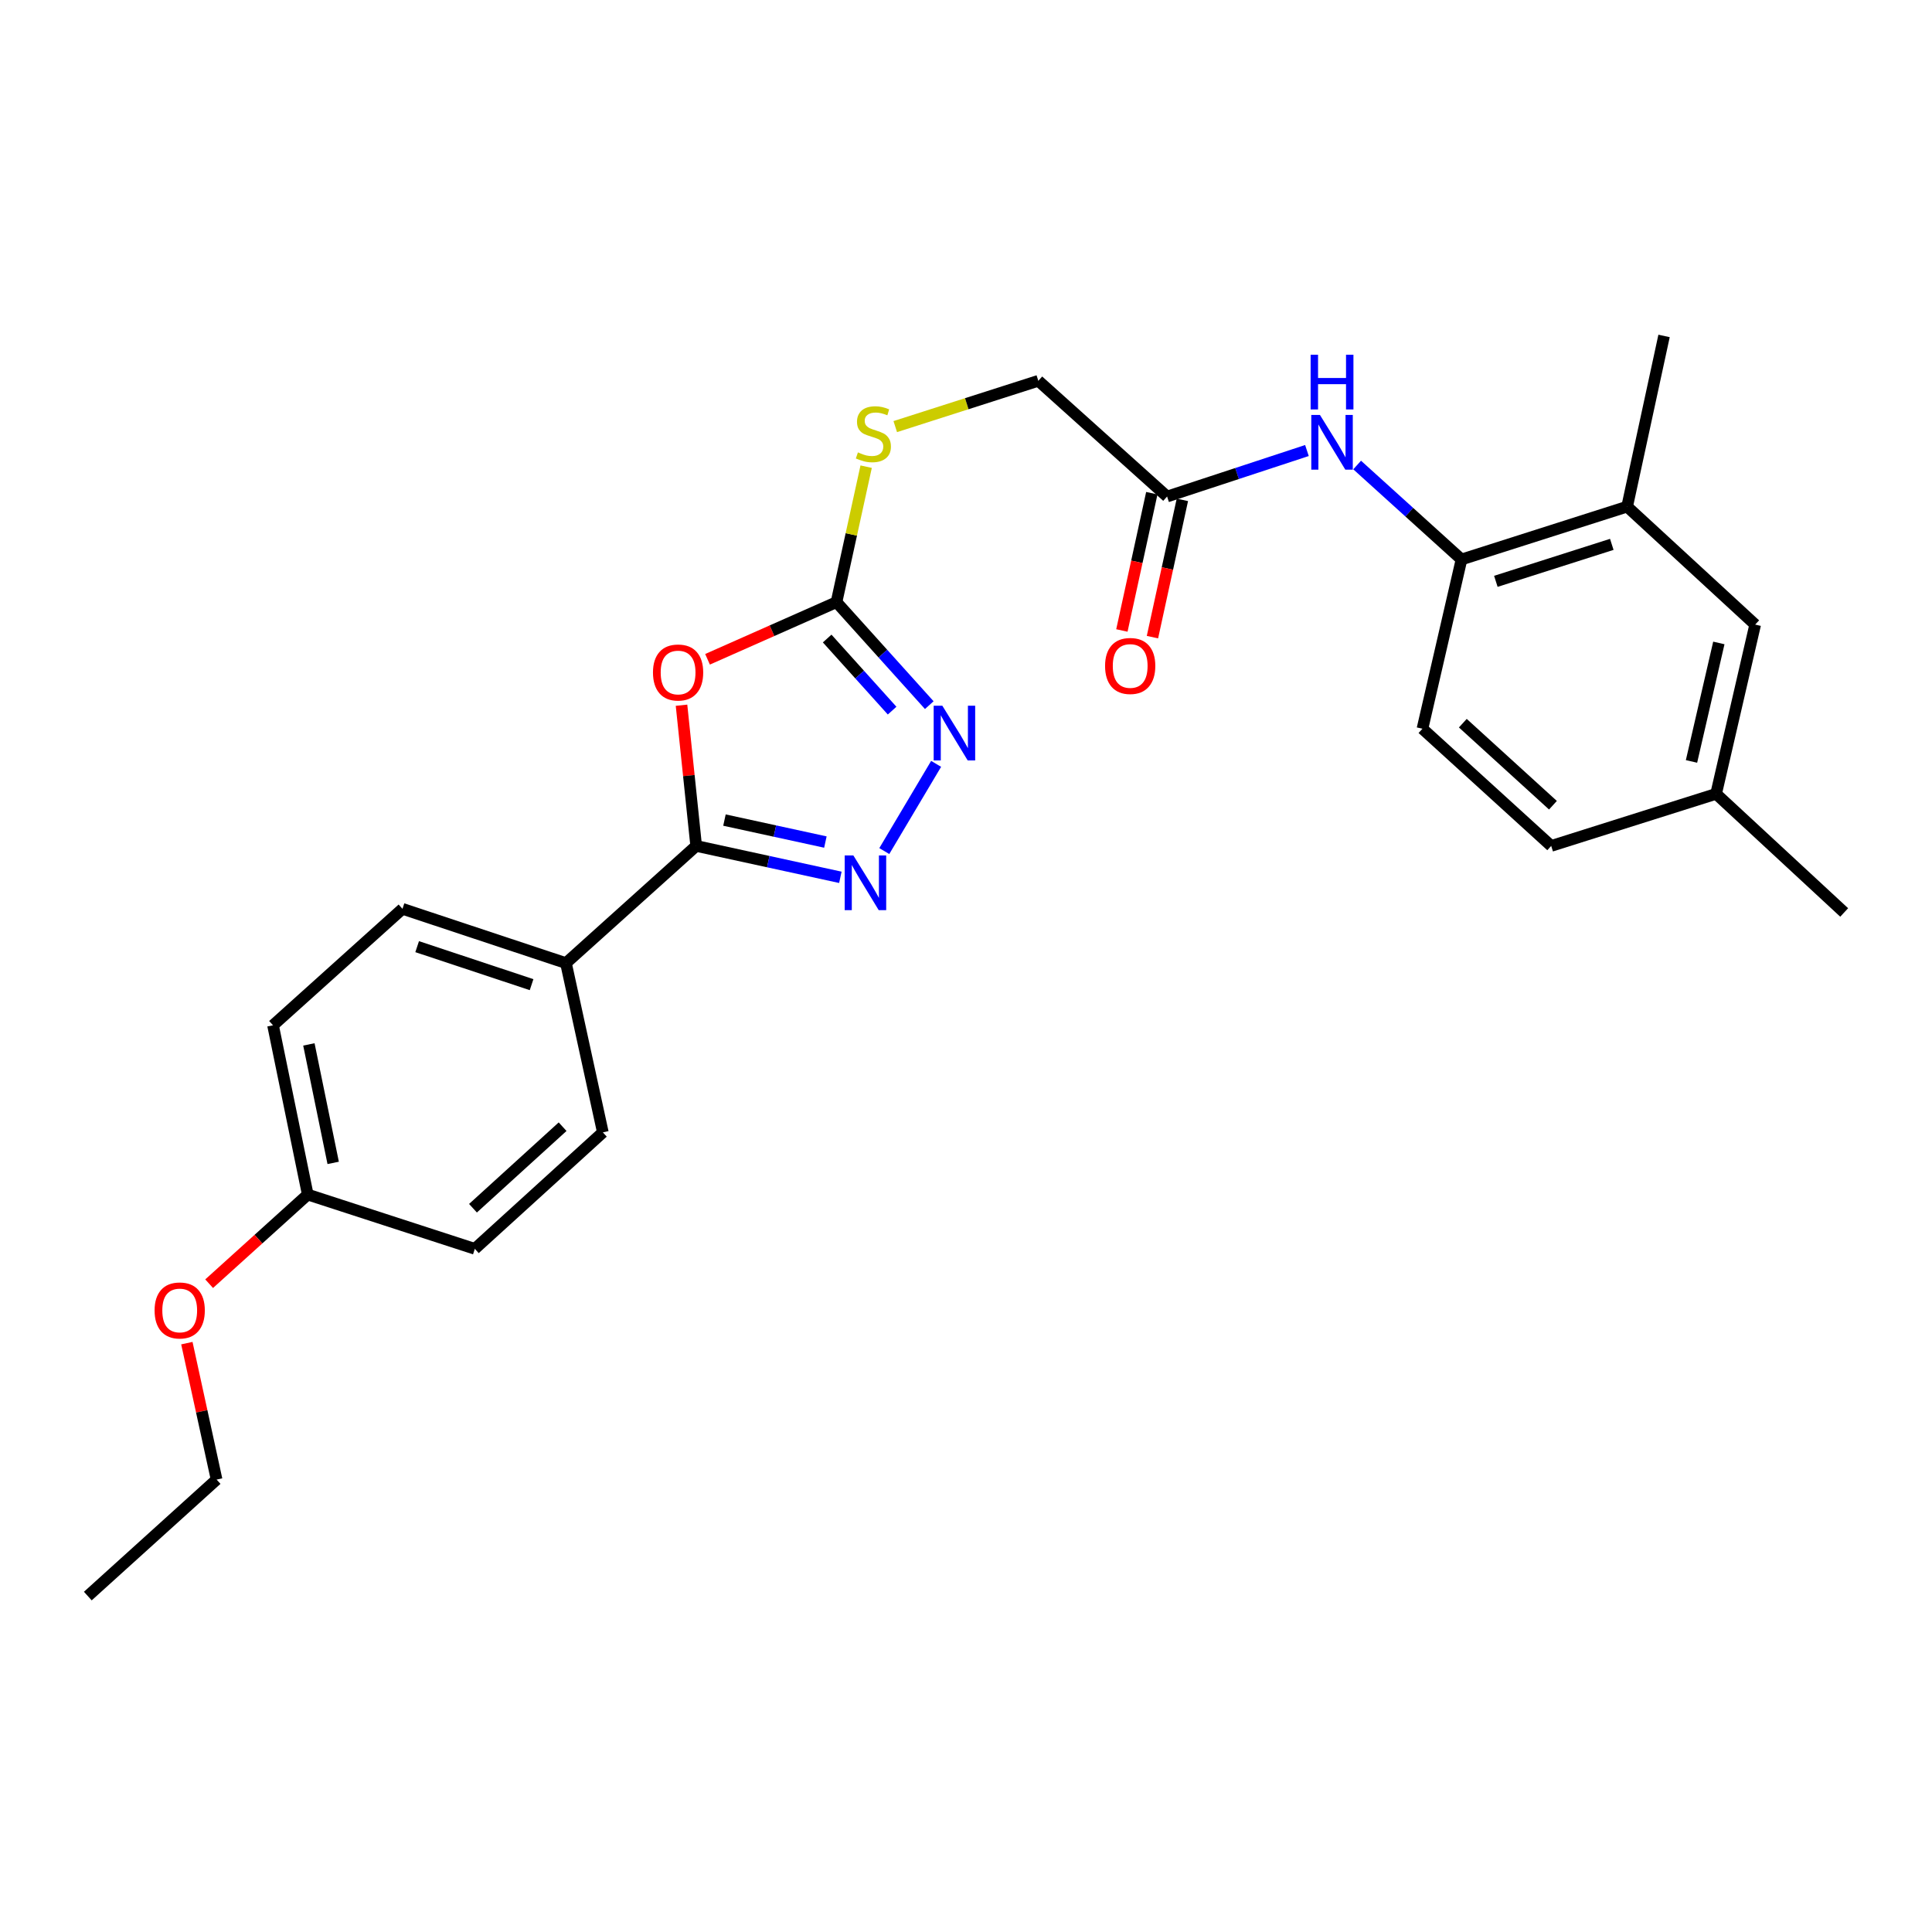 <?xml version='1.0' encoding='iso-8859-1'?>
<svg version='1.1' baseProfile='full'
              xmlns='http://www.w3.org/2000/svg'
                      xmlns:rdkit='http://www.rdkit.org/xml'
                      xmlns:xlink='http://www.w3.org/1999/xlink'
                  xml:space='preserve'
width='1000px' height='1000px' viewBox='0 0 1000 1000'>
<!-- END OF HEADER -->
<rect style='opacity:1.0;fill:#FFFFFF;stroke:none' width='1000' height='1000' x='0' y='0'> </rect>
<path class='bond-0' d='M 352.753,365.021 L 356.547,401.436' style='fill:none;fill-rule:evenodd;stroke:#FF0000;stroke-width:6px;stroke-linecap:butt;stroke-linejoin:miter;stroke-opacity:1' />
<path class='bond-0' d='M 356.547,401.436 L 360.342,437.852' style='fill:none;fill-rule:evenodd;stroke:#000000;stroke-width:6px;stroke-linecap:butt;stroke-linejoin:miter;stroke-opacity:1' />
<path class='bond-2' d='M 366.221,341.247 L 399.595,326.457' style='fill:none;fill-rule:evenodd;stroke:#FF0000;stroke-width:6px;stroke-linecap:butt;stroke-linejoin:miter;stroke-opacity:1' />
<path class='bond-2' d='M 399.595,326.457 L 432.968,311.667' style='fill:none;fill-rule:evenodd;stroke:#000000;stroke-width:6px;stroke-linecap:butt;stroke-linejoin:miter;stroke-opacity:1' />
<path class='bond-1' d='M 360.342,437.852 L 397.656,445.977' style='fill:none;fill-rule:evenodd;stroke:#000000;stroke-width:6px;stroke-linecap:butt;stroke-linejoin:miter;stroke-opacity:1' />
<path class='bond-1' d='M 397.656,445.977 L 434.97,454.101' style='fill:none;fill-rule:evenodd;stroke:#0000FF;stroke-width:6px;stroke-linecap:butt;stroke-linejoin:miter;stroke-opacity:1' />
<path class='bond-1' d='M 374.98,424.471 L 401.1,430.158' style='fill:none;fill-rule:evenodd;stroke:#000000;stroke-width:6px;stroke-linecap:butt;stroke-linejoin:miter;stroke-opacity:1' />
<path class='bond-1' d='M 401.1,430.158 L 427.22,435.845' style='fill:none;fill-rule:evenodd;stroke:#0000FF;stroke-width:6px;stroke-linecap:butt;stroke-linejoin:miter;stroke-opacity:1' />
<path class='bond-7' d='M 360.342,437.852 L 292.941,498.507' style='fill:none;fill-rule:evenodd;stroke:#000000;stroke-width:6px;stroke-linecap:butt;stroke-linejoin:miter;stroke-opacity:1' />
<path class='bond-26' d='M 457.708,440.514 L 484.538,395.372' style='fill:none;fill-rule:evenodd;stroke:#0000FF;stroke-width:6px;stroke-linecap:butt;stroke-linejoin:miter;stroke-opacity:1' />
<path class='bond-3' d='M 432.968,311.667 L 456.979,338.324' style='fill:none;fill-rule:evenodd;stroke:#000000;stroke-width:6px;stroke-linecap:butt;stroke-linejoin:miter;stroke-opacity:1' />
<path class='bond-3' d='M 456.979,338.324 L 480.99,364.981' style='fill:none;fill-rule:evenodd;stroke:#0000FF;stroke-width:6px;stroke-linecap:butt;stroke-linejoin:miter;stroke-opacity:1' />
<path class='bond-3' d='M 428.142,330.499 L 444.95,349.159' style='fill:none;fill-rule:evenodd;stroke:#000000;stroke-width:6px;stroke-linecap:butt;stroke-linejoin:miter;stroke-opacity:1' />
<path class='bond-3' d='M 444.95,349.159 L 461.758,367.819' style='fill:none;fill-rule:evenodd;stroke:#0000FF;stroke-width:6px;stroke-linecap:butt;stroke-linejoin:miter;stroke-opacity:1' />
<path class='bond-9' d='M 432.968,311.667 L 440.642,276.607' style='fill:none;fill-rule:evenodd;stroke:#000000;stroke-width:6px;stroke-linecap:butt;stroke-linejoin:miter;stroke-opacity:1' />
<path class='bond-9' d='M 440.642,276.607 L 448.317,241.547' style='fill:none;fill-rule:evenodd;stroke:#CCCC00;stroke-width:6px;stroke-linecap:butt;stroke-linejoin:miter;stroke-opacity:1' />
<path class='bond-4' d='M 676.471,233.194 L 640.279,245.098' style='fill:none;fill-rule:evenodd;stroke:#0000FF;stroke-width:6px;stroke-linecap:butt;stroke-linejoin:miter;stroke-opacity:1' />
<path class='bond-4' d='M 640.279,245.098 L 604.087,257.001' style='fill:none;fill-rule:evenodd;stroke:#000000;stroke-width:6px;stroke-linecap:butt;stroke-linejoin:miter;stroke-opacity:1' />
<path class='bond-5' d='M 702.457,240.688 L 729.464,265.133' style='fill:none;fill-rule:evenodd;stroke:#0000FF;stroke-width:6px;stroke-linecap:butt;stroke-linejoin:miter;stroke-opacity:1' />
<path class='bond-5' d='M 729.464,265.133 L 756.472,289.577' style='fill:none;fill-rule:evenodd;stroke:#000000;stroke-width:6px;stroke-linecap:butt;stroke-linejoin:miter;stroke-opacity:1' />
<path class='bond-8' d='M 756.472,289.577 L 842.202,262.236' style='fill:none;fill-rule:evenodd;stroke:#000000;stroke-width:6px;stroke-linecap:butt;stroke-linejoin:miter;stroke-opacity:1' />
<path class='bond-8' d='M 774.25,300.9 L 834.261,281.761' style='fill:none;fill-rule:evenodd;stroke:#000000;stroke-width:6px;stroke-linecap:butt;stroke-linejoin:miter;stroke-opacity:1' />
<path class='bond-12' d='M 756.472,289.577 L 736.262,377.188' style='fill:none;fill-rule:evenodd;stroke:#000000;stroke-width:6px;stroke-linecap:butt;stroke-linejoin:miter;stroke-opacity:1' />
<path class='bond-6' d='M 604.087,257.001 L 537.433,197.102' style='fill:none;fill-rule:evenodd;stroke:#000000;stroke-width:6px;stroke-linecap:butt;stroke-linejoin:miter;stroke-opacity:1' />
<path class='bond-11' d='M 596.178,255.277 L 588.432,290.806' style='fill:none;fill-rule:evenodd;stroke:#000000;stroke-width:6px;stroke-linecap:butt;stroke-linejoin:miter;stroke-opacity:1' />
<path class='bond-11' d='M 588.432,290.806 L 580.686,326.334' style='fill:none;fill-rule:evenodd;stroke:#FF0000;stroke-width:6px;stroke-linecap:butt;stroke-linejoin:miter;stroke-opacity:1' />
<path class='bond-11' d='M 611.996,258.726 L 604.25,294.254' style='fill:none;fill-rule:evenodd;stroke:#000000;stroke-width:6px;stroke-linecap:butt;stroke-linejoin:miter;stroke-opacity:1' />
<path class='bond-11' d='M 604.25,294.254 L 596.504,329.783' style='fill:none;fill-rule:evenodd;stroke:#FF0000;stroke-width:6px;stroke-linecap:butt;stroke-linejoin:miter;stroke-opacity:1' />
<path class='bond-13' d='M 292.941,498.507 L 208.326,470.41' style='fill:none;fill-rule:evenodd;stroke:#000000;stroke-width:6px;stroke-linecap:butt;stroke-linejoin:miter;stroke-opacity:1' />
<path class='bond-13' d='M 275.147,509.657 L 215.917,489.989' style='fill:none;fill-rule:evenodd;stroke:#000000;stroke-width:6px;stroke-linecap:butt;stroke-linejoin:miter;stroke-opacity:1' />
<path class='bond-14' d='M 292.941,498.507 L 312.035,586.108' style='fill:none;fill-rule:evenodd;stroke:#000000;stroke-width:6px;stroke-linecap:butt;stroke-linejoin:miter;stroke-opacity:1' />
<path class='bond-10' d='M 842.202,262.236 L 908.478,323.287' style='fill:none;fill-rule:evenodd;stroke:#000000;stroke-width:6px;stroke-linecap:butt;stroke-linejoin:miter;stroke-opacity:1' />
<path class='bond-22' d='M 842.202,262.236 L 861.314,173.879' style='fill:none;fill-rule:evenodd;stroke:#000000;stroke-width:6px;stroke-linecap:butt;stroke-linejoin:miter;stroke-opacity:1' />
<path class='bond-15' d='M 463.383,220.81 L 500.408,208.956' style='fill:none;fill-rule:evenodd;stroke:#CCCC00;stroke-width:6px;stroke-linecap:butt;stroke-linejoin:miter;stroke-opacity:1' />
<path class='bond-15' d='M 500.408,208.956 L 537.433,197.102' style='fill:none;fill-rule:evenodd;stroke:#000000;stroke-width:6px;stroke-linecap:butt;stroke-linejoin:miter;stroke-opacity:1' />
<path class='bond-28' d='M 908.478,323.287 L 888.26,410.897' style='fill:none;fill-rule:evenodd;stroke:#000000;stroke-width:6px;stroke-linecap:butt;stroke-linejoin:miter;stroke-opacity:1' />
<path class='bond-28' d='M 889.671,332.788 L 875.518,394.115' style='fill:none;fill-rule:evenodd;stroke:#000000;stroke-width:6px;stroke-linecap:butt;stroke-linejoin:miter;stroke-opacity:1' />
<path class='bond-18' d='M 736.262,377.188 L 802.898,437.852' style='fill:none;fill-rule:evenodd;stroke:#000000;stroke-width:6px;stroke-linecap:butt;stroke-linejoin:miter;stroke-opacity:1' />
<path class='bond-18' d='M 757.156,374.316 L 803.801,416.781' style='fill:none;fill-rule:evenodd;stroke:#000000;stroke-width:6px;stroke-linecap:butt;stroke-linejoin:miter;stroke-opacity:1' />
<path class='bond-19' d='M 208.326,470.41 L 141.321,530.696' style='fill:none;fill-rule:evenodd;stroke:#000000;stroke-width:6px;stroke-linecap:butt;stroke-linejoin:miter;stroke-opacity:1' />
<path class='bond-20' d='M 312.035,586.108 L 245.768,646.395' style='fill:none;fill-rule:evenodd;stroke:#000000;stroke-width:6px;stroke-linecap:butt;stroke-linejoin:miter;stroke-opacity:1' />
<path class='bond-20' d='M 291.201,583.176 L 244.814,625.377' style='fill:none;fill-rule:evenodd;stroke:#000000;stroke-width:6px;stroke-linecap:butt;stroke-linejoin:miter;stroke-opacity:1' />
<path class='bond-16' d='M 888.26,410.897 L 802.898,437.852' style='fill:none;fill-rule:evenodd;stroke:#000000;stroke-width:6px;stroke-linecap:butt;stroke-linejoin:miter;stroke-opacity:1' />
<path class='bond-23' d='M 888.26,410.897 L 954.545,472.29' style='fill:none;fill-rule:evenodd;stroke:#000000;stroke-width:6px;stroke-linecap:butt;stroke-linejoin:miter;stroke-opacity:1' />
<path class='bond-17' d='M 159.291,618.306 L 245.768,646.395' style='fill:none;fill-rule:evenodd;stroke:#000000;stroke-width:6px;stroke-linecap:butt;stroke-linejoin:miter;stroke-opacity:1' />
<path class='bond-21' d='M 159.291,618.306 L 133.769,641.372' style='fill:none;fill-rule:evenodd;stroke:#000000;stroke-width:6px;stroke-linecap:butt;stroke-linejoin:miter;stroke-opacity:1' />
<path class='bond-21' d='M 133.769,641.372 L 108.248,664.439' style='fill:none;fill-rule:evenodd;stroke:#FF0000;stroke-width:6px;stroke-linecap:butt;stroke-linejoin:miter;stroke-opacity:1' />
<path class='bond-27' d='M 159.291,618.306 L 141.321,530.696' style='fill:none;fill-rule:evenodd;stroke:#000000;stroke-width:6px;stroke-linecap:butt;stroke-linejoin:miter;stroke-opacity:1' />
<path class='bond-27' d='M 172.454,601.912 L 159.876,540.585' style='fill:none;fill-rule:evenodd;stroke:#000000;stroke-width:6px;stroke-linecap:butt;stroke-linejoin:miter;stroke-opacity:1' />
<path class='bond-24' d='M 96.72,695.208 L 104.414,730.517' style='fill:none;fill-rule:evenodd;stroke:#FF0000;stroke-width:6px;stroke-linecap:butt;stroke-linejoin:miter;stroke-opacity:1' />
<path class='bond-24' d='M 104.414,730.517 L 112.109,765.825' style='fill:none;fill-rule:evenodd;stroke:#000000;stroke-width:6px;stroke-linecap:butt;stroke-linejoin:miter;stroke-opacity:1' />
<path class='bond-25' d='M 112.109,765.825 L 45.455,826.121' style='fill:none;fill-rule:evenodd;stroke:#000000;stroke-width:6px;stroke-linecap:butt;stroke-linejoin:miter;stroke-opacity:1' />
<path  class='atom-0' d='M 337.979 348.082
Q 337.979 341.282, 341.339 337.482
Q 344.699 333.682, 350.979 333.682
Q 357.259 333.682, 360.619 337.482
Q 363.979 341.282, 363.979 348.082
Q 363.979 354.962, 360.579 358.882
Q 357.179 362.762, 350.979 362.762
Q 344.739 362.762, 341.339 358.882
Q 337.979 355.002, 337.979 348.082
M 350.979 359.562
Q 355.299 359.562, 357.619 356.682
Q 359.979 353.762, 359.979 348.082
Q 359.979 342.522, 357.619 339.722
Q 355.299 336.882, 350.979 336.882
Q 346.659 336.882, 344.299 339.682
Q 341.979 342.482, 341.979 348.082
Q 341.979 353.802, 344.299 356.682
Q 346.659 359.562, 350.979 359.562
' fill='#FF0000'/>
<path  class='atom-2' d='M 441.692 442.768
L 450.972 457.768
Q 451.892 459.248, 453.372 461.928
Q 454.852 464.608, 454.932 464.768
L 454.932 442.768
L 458.692 442.768
L 458.692 471.088
L 454.812 471.088
L 444.852 454.688
Q 443.692 452.768, 442.452 450.568
Q 441.252 448.368, 440.892 447.688
L 440.892 471.088
L 437.212 471.088
L 437.212 442.768
L 441.692 442.768
' fill='#0000FF'/>
<path  class='atom-4' d='M 487.75 365.276
L 497.03 380.276
Q 497.95 381.756, 499.43 384.436
Q 500.91 387.116, 500.99 387.276
L 500.99 365.276
L 504.75 365.276
L 504.75 393.596
L 500.87 393.596
L 490.91 377.196
Q 489.75 375.276, 488.51 373.076
Q 487.31 370.876, 486.95 370.196
L 486.95 393.596
L 483.27 393.596
L 483.27 365.276
L 487.75 365.276
' fill='#0000FF'/>
<path  class='atom-5' d='M 683.198 214.762
L 692.478 229.762
Q 693.398 231.242, 694.878 233.922
Q 696.358 236.602, 696.438 236.762
L 696.438 214.762
L 700.198 214.762
L 700.198 243.082
L 696.318 243.082
L 686.358 226.682
Q 685.198 224.762, 683.958 222.562
Q 682.758 220.362, 682.398 219.682
L 682.398 243.082
L 678.718 243.082
L 678.718 214.762
L 683.198 214.762
' fill='#0000FF'/>
<path  class='atom-5' d='M 678.378 183.61
L 682.218 183.61
L 682.218 195.65
L 696.698 195.65
L 696.698 183.61
L 700.538 183.61
L 700.538 211.93
L 696.698 211.93
L 696.698 198.85
L 682.218 198.85
L 682.218 211.93
L 678.378 211.93
L 678.378 183.61
' fill='#0000FF'/>
<path  class='atom-10' d='M 444.062 234.154
Q 444.382 234.274, 445.702 234.834
Q 447.022 235.394, 448.462 235.754
Q 449.942 236.074, 451.382 236.074
Q 454.062 236.074, 455.622 234.794
Q 457.182 233.474, 457.182 231.194
Q 457.182 229.634, 456.382 228.674
Q 455.622 227.714, 454.422 227.194
Q 453.222 226.674, 451.222 226.074
Q 448.702 225.314, 447.182 224.594
Q 445.702 223.874, 444.622 222.354
Q 443.582 220.834, 443.582 218.274
Q 443.582 214.714, 445.982 212.514
Q 448.422 210.314, 453.222 210.314
Q 456.502 210.314, 460.222 211.874
L 459.302 214.954
Q 455.902 213.554, 453.342 213.554
Q 450.582 213.554, 449.062 214.714
Q 447.542 215.834, 447.582 217.794
Q 447.582 219.314, 448.342 220.234
Q 449.142 221.154, 450.262 221.674
Q 451.422 222.194, 453.342 222.794
Q 455.902 223.594, 457.422 224.394
Q 458.942 225.194, 460.022 226.834
Q 461.142 228.434, 461.142 231.194
Q 461.142 235.114, 458.502 237.234
Q 455.902 239.314, 451.542 239.314
Q 449.022 239.314, 447.102 238.754
Q 445.222 238.234, 442.982 237.314
L 444.062 234.154
' fill='#CCCC00'/>
<path  class='atom-12' d='M 571.984 344.7
Q 571.984 337.9, 575.344 334.1
Q 578.704 330.3, 584.984 330.3
Q 591.264 330.3, 594.624 334.1
Q 597.984 337.9, 597.984 344.7
Q 597.984 351.58, 594.584 355.5
Q 591.184 359.38, 584.984 359.38
Q 578.744 359.38, 575.344 355.5
Q 571.984 351.62, 571.984 344.7
M 584.984 356.18
Q 589.304 356.18, 591.624 353.3
Q 593.984 350.38, 593.984 344.7
Q 593.984 339.14, 591.624 336.34
Q 589.304 333.5, 584.984 333.5
Q 580.664 333.5, 578.304 336.3
Q 575.984 339.1, 575.984 344.7
Q 575.984 350.42, 578.304 353.3
Q 580.664 356.18, 584.984 356.18
' fill='#FF0000'/>
<path  class='atom-22' d='M 80.015 678.286
Q 80.015 671.486, 83.375 667.686
Q 86.735 663.886, 93.015 663.886
Q 99.295 663.886, 102.655 667.686
Q 106.015 671.486, 106.015 678.286
Q 106.015 685.166, 102.615 689.086
Q 99.215 692.966, 93.015 692.966
Q 86.775 692.966, 83.375 689.086
Q 80.015 685.206, 80.015 678.286
M 93.015 689.766
Q 97.335 689.766, 99.655 686.886
Q 102.015 683.966, 102.015 678.286
Q 102.015 672.726, 99.655 669.926
Q 97.335 667.086, 93.015 667.086
Q 88.695 667.086, 86.335 669.886
Q 84.015 672.686, 84.015 678.286
Q 84.015 684.006, 86.335 686.886
Q 88.695 689.766, 93.015 689.766
' fill='#FF0000'/>
</svg>
